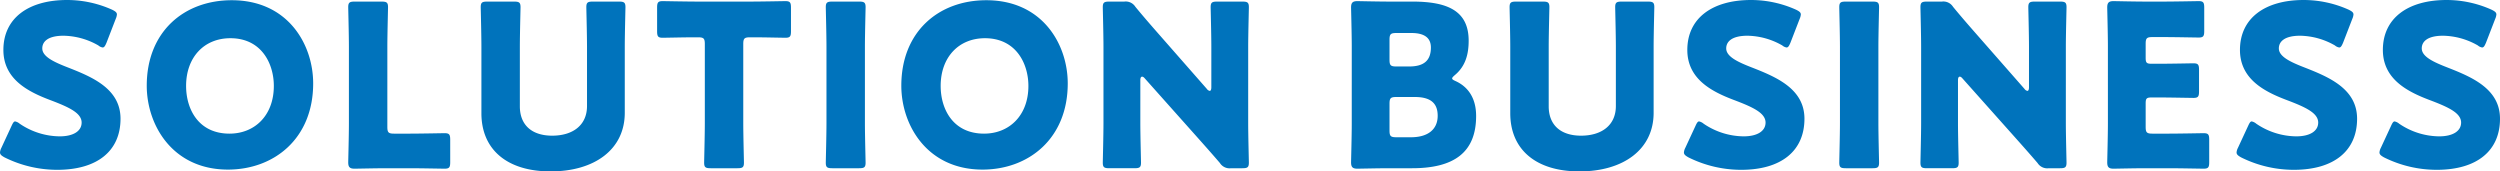 <svg xmlns="http://www.w3.org/2000/svg" width="884.48" height="60.64" viewBox="0 0 884.48 60.64">
  <path id="ttl_solution_business" d="M26-35.04c-4.96-1.92-9.2-3.84-9.2-6.8,0-2.4,2-4.48,7.52-4.48a25.477,25.477,0,0,1,12.32,3.44,3.084,3.084,0,0,0,1.52.72c.56,0,.88-.56,1.36-1.68l3.28-8.48a4.754,4.754,0,0,0,.4-1.52c0-.72-.56-1.12-1.68-1.68A38.893,38.893,0,0,0,25.6-58.96c-13.68,0-22.56,6.4-22.56,17.68,0,10.32,8.72,14.72,16.24,17.6,6.56,2.48,11.44,4.56,11.44,8.08,0,3.04-2.96,4.88-7.76,4.88A25.521,25.521,0,0,1,8.8-15.2,3.621,3.621,0,0,0,7.2-16c-.48,0-.8.56-1.28,1.6L2.32-6.64a4.239,4.239,0,0,0-.48,1.6c0,.72.48,1.12,1.6,1.76a41.873,41.873,0,0,0,18.64,4.4c14.24,0,22.4-6.72,22.4-18.08C44.48-27.52,34.56-31.68,26-35.04ZM83.84-58.88c-16.96,0-30.08,11.2-30.08,30.24,0,13.92,9.12,29.68,28.72,29.68,16.32,0,30.16-10.96,30.16-30.48C112.64-43.28,103.68-58.88,83.84-58.88Zm-.48,13.44c10.96,0,15.36,8.96,15.36,16.88,0,10.48-6.8,16.88-15.68,16.88C72-11.68,67.68-20.4,67.68-28.56,67.68-38.64,74-45.44,83.36-45.44Zm63.36,46c3.76,0,11.84.16,12.4.16,1.68,0,2-.48,2-2.32V-9.52c0-1.84-.32-2.32-2-2.32-.56,0-8.64.16-12.4.16h-5.44c-2,0-2.4-.4-2.4-2.4V-42.4c0-4.24.24-13.44.24-14,0-1.68-.48-2-2.32-2h-9.44c-1.84,0-2.32.32-2.32,2,0,.56.24,9.76.24,14v27.2c0,4.24-.24,13.12-.24,13.68,0,1.68.56,2.24,2.24,2.24.56,0,7.6-.16,11.28-.16ZM222.88-42.4c0-4.24.24-13.44.24-14,0-1.68-.48-2-2.32-2h-9.2c-1.84,0-2.32.32-2.32,2,0,.56.24,9.76.24,14v20.96c0,6.8-5.04,10.48-12.32,10.48-7.2,0-11.44-3.76-11.44-10.4V-42.4c0-4.24.24-13.44.24-14,0-1.68-.48-2-2.32-2h-9.44c-1.84,0-2.32.32-2.32,2,0,.56.24,9.76.24,14v23.52c0,12.72,8.96,20.56,24.48,20.56s26.24-7.76,26.24-20.72Zm41.92-.96c0-2,.4-2.4,2.4-2.4h1.68c2.88,0,10.24.16,10.8.16,1.68,0,2-.48,2-2.32v-8.32c0-1.84-.32-2.32-2-2.32-.56,0-8.64.16-12.4.16H248.72c-3.76,0-11.84-.16-12.4-.16-1.68,0-2,.48-2,2.32v8.32c0,1.84.32,2.32,2,2.32.56,0,7.92-.16,10.8-.16h1.68c2,0,2.4.4,2.4,2.4v27.92c0,4.24-.24,13.44-.24,14,0,1.68.48,2,2.32,2h9.44c1.84,0,2.32-.32,2.32-2,0-.56-.24-9.76-.24-14ZM305.76.56c1.84,0,2.32-.32,2.32-2,0-.56-.24-9.76-.24-14V-42.4c0-4.24.24-13.44.24-14,0-1.68-.48-2-2.32-2h-9.44c-1.84,0-2.32.32-2.32,2,0,.56.24,9.76.24,14v26.96c0,4.24-.24,13.44-.24,14,0,1.68.48,2,2.32,2ZM350.8-58.88c-16.96,0-30.08,11.2-30.08,30.24,0,13.92,9.12,29.68,28.72,29.68,16.32,0,30.16-10.96,30.16-30.48C379.6-43.28,370.64-58.88,350.8-58.88Zm-.48,13.44c10.96,0,15.36,8.96,15.36,16.88,0,10.48-6.8,16.88-15.68,16.88-11.04,0-15.36-8.72-15.36-16.88C334.64-38.64,340.96-45.44,350.32-45.44Zm54.96,14.88c0-.88.24-1.28.64-1.28.24,0,.56.16.96.64l17.76,19.92c3.28,3.68,5.92,6.64,8.8,10A4.032,4.032,0,0,0,437.36.56h4c1.84,0,2.32-.32,2.32-2,0-.56-.24-9.76-.24-14V-42.4c0-4.24.24-13.44.24-14,0-1.68-.48-2-2.32-2h-8.88c-1.84,0-2.32.32-2.32,2,0,.56.24,9.76.24,14v14.32c0,.88-.24,1.28-.56,1.28a1.719,1.719,0,0,1-1.04-.72L412.16-46.48c-2.88-3.28-5.68-6.48-8.64-10.08a4.032,4.032,0,0,0-3.92-1.84h-5.28c-1.84,0-2.32.32-2.32,2,0,.56.24,9.76.24,14v26.96c0,4.24-.24,13.44-.24,14,0,1.68.48,2,2.32,2h8.88c1.84,0,2.32-.32,2.32-2,0-.56-.24-9.76-.24-14ZM501.44.56c14.72,0,22.64-5.52,22.64-18.48,0-6.56-3.04-10.4-7.2-12.32-.88-.4-1.28-.64-1.28-.96s.32-.64.96-1.2c3.84-3.2,4.88-7.52,4.88-12.16,0-10.56-7.44-13.84-19.92-13.84h-8.16c-3.68,0-10.72-.16-11.28-.16-1.68,0-2.24.56-2.24,2.24,0,.56.24,9.44.24,13.68V-15.2c0,4.24-.24,13.12-.24,13.68,0,1.68.56,2.24,2.24,2.24.56,0,7.6-.16,11.28-.16Zm-8-45.44c0-2,.4-2.4,2.4-2.4h5.36c4.64,0,6.88,1.76,6.88,5.12,0,4.48-2.32,6.72-7.68,6.72h-4.56c-2,0-2.4-.4-2.4-2.4Zm0,22.64c0-2,.4-2.4,2.4-2.4h6.56c5.92,0,8.08,2.48,8.08,6.64,0,4.88-3.52,7.6-9.44,7.6h-5.2c-2,0-2.4-.4-2.4-2.4ZM586.88-42.4c0-4.24.24-13.44.24-14,0-1.68-.48-2-2.32-2h-9.2c-1.84,0-2.32.32-2.32,2,0,.56.24,9.76.24,14v20.96c0,6.8-5.04,10.48-12.32,10.48-7.2,0-11.44-3.76-11.44-10.4V-42.4c0-4.24.24-13.44.24-14,0-1.68-.48-2-2.32-2h-9.44c-1.84,0-2.32.32-2.32,2,0,.56.24,9.76.24,14v23.52c0,12.72,8.96,20.56,24.48,20.56s26.24-7.76,26.24-20.72Zm34.88,7.36c-4.96-1.92-9.2-3.84-9.2-6.8,0-2.4,2-4.48,7.52-4.48a25.477,25.477,0,0,1,12.32,3.44,3.083,3.083,0,0,0,1.52.72c.56,0,.88-.56,1.36-1.68l3.28-8.48a4.755,4.755,0,0,0,.4-1.52c0-.72-.56-1.12-1.68-1.68a38.893,38.893,0,0,0-15.92-3.44c-13.68,0-22.56,6.4-22.56,17.68,0,10.32,8.72,14.72,16.24,17.6,6.56,2.48,11.44,4.56,11.44,8.08,0,3.04-2.96,4.88-7.76,4.88a25.521,25.521,0,0,1-14.16-4.48,3.621,3.621,0,0,0-1.6-.8c-.48,0-.8.56-1.28,1.6l-3.6,7.76a4.239,4.239,0,0,0-.48,1.6c0,.72.48,1.12,1.6,1.76a41.873,41.873,0,0,0,18.64,4.4c14.24,0,22.4-6.72,22.4-18.08C640.24-27.52,630.32-31.68,621.76-35.04ZM664.32.56c1.84,0,2.32-.32,2.32-2,0-.56-.24-9.76-.24-14V-42.4c0-4.24.24-13.44.24-14,0-1.68-.48-2-2.32-2h-9.44c-1.84,0-2.32.32-2.32,2,0,.56.24,9.76.24,14v26.96c0,4.24-.24,13.44-.24,14,0,1.68.48,2,2.32,2Zm30.24-31.12c0-.88.24-1.28.64-1.28.24,0,.56.16.96.64l17.76,19.92c3.28,3.68,5.92,6.64,8.8,10A4.032,4.032,0,0,0,726.64.56h4c1.84,0,2.32-.32,2.32-2,0-.56-.24-9.76-.24-14V-42.4c0-4.24.24-13.44.24-14,0-1.68-.48-2-2.32-2h-8.88c-1.84,0-2.32.32-2.32,2,0,.56.24,9.76.24,14v14.32c0,.88-.24,1.28-.56,1.28a1.719,1.719,0,0,1-1.04-.72L701.44-46.48c-2.88-3.28-5.68-6.48-8.64-10.08a4.032,4.032,0,0,0-3.92-1.84H683.6c-1.84,0-2.32.32-2.32,2,0,.56.24,9.76.24,14v26.96c0,4.24-.24,13.44-.24,14,0,1.68.48,2,2.32,2h8.88c1.84,0,2.32-.32,2.32-2,0-.56-.24-9.76-.24-14Zm68.8,18.88c-2,0-2.4-.4-2.4-2.4v-8.24c0-1.84.32-2.16,2.16-2.16h2.32c3.76,0,11.84.16,12.4.16,1.68,0,2-.48,2-2.32v-7.6c0-1.84-.32-2.32-2-2.32-.56,0-8.64.16-12.4.16h-2.32c-1.84,0-2.16-.32-2.16-2.16v-4.88c0-2,.4-2.4,2.4-2.4h3.92c3.76,0,11.84.16,12.4.16,1.68,0,2-.48,2-2.32v-8.24c0-1.84-.32-2.32-2-2.32-.56,0-8.64.16-12.4.16h-6.4c-3.68,0-10.72-.16-11.28-.16-1.68,0-2.24.56-2.24,2.24,0,.56.24,9.44.24,13.68V-15.2c0,4.24-.24,13.12-.24,13.68,0,1.68.56,2.24,2.24,2.24.56,0,7.6-.16,11.28-.16h8.16c3.76,0,11.84.16,12.4.16,1.68,0,2-.48,2-2.32V-9.52c0-1.84-.32-2.32-2-2.32-.56,0-8.64.16-12.4.16Zm53.92-23.36c-4.96-1.92-9.2-3.84-9.2-6.8,0-2.4,2-4.48,7.52-4.48a25.477,25.477,0,0,1,12.32,3.44,3.083,3.083,0,0,0,1.52.72c.56,0,.88-.56,1.36-1.68l3.28-8.48a4.755,4.755,0,0,0,.4-1.52c0-.72-.56-1.12-1.68-1.68a38.893,38.893,0,0,0-15.92-3.44c-13.68,0-22.56,6.4-22.56,17.68,0,10.32,8.72,14.72,16.24,17.6C817.12-21.2,822-19.12,822-15.6c0,3.04-2.96,4.88-7.76,4.88a25.521,25.521,0,0,1-14.16-4.48,3.621,3.621,0,0,0-1.6-.8c-.48,0-.8.56-1.28,1.6l-3.6,7.76a4.239,4.239,0,0,0-.48,1.6c0,.72.48,1.12,1.6,1.76a41.873,41.873,0,0,0,18.64,4.4c14.24,0,22.4-6.72,22.4-18.08C835.76-27.52,825.84-31.68,817.28-35.04Zm50.56,0c-4.96-1.92-9.2-3.84-9.2-6.8,0-2.4,2-4.48,7.52-4.48a25.477,25.477,0,0,1,12.32,3.44,3.084,3.084,0,0,0,1.52.72c.56,0,.88-.56,1.36-1.68l3.28-8.48a4.755,4.755,0,0,0,.4-1.52c0-.72-.56-1.12-1.68-1.68a38.893,38.893,0,0,0-15.92-3.44c-13.68,0-22.56,6.4-22.56,17.68,0,10.32,8.72,14.72,16.24,17.6,6.56,2.48,11.44,4.56,11.44,8.08,0,3.04-2.96,4.88-7.76,4.88a25.521,25.521,0,0,1-14.16-4.48,3.621,3.621,0,0,0-1.6-.8c-.48,0-.8.56-1.28,1.6l-3.6,7.76a4.239,4.239,0,0,0-.48,1.6c0,.72.48,1.12,1.6,1.76a41.873,41.873,0,0,0,18.64,4.4c14.24,0,22.4-6.72,22.4-18.08C886.32-27.52,876.4-31.68,867.84-35.04Z" transform="translate(-1.84 58.96)" fill="#0073bc"/>
</svg>
